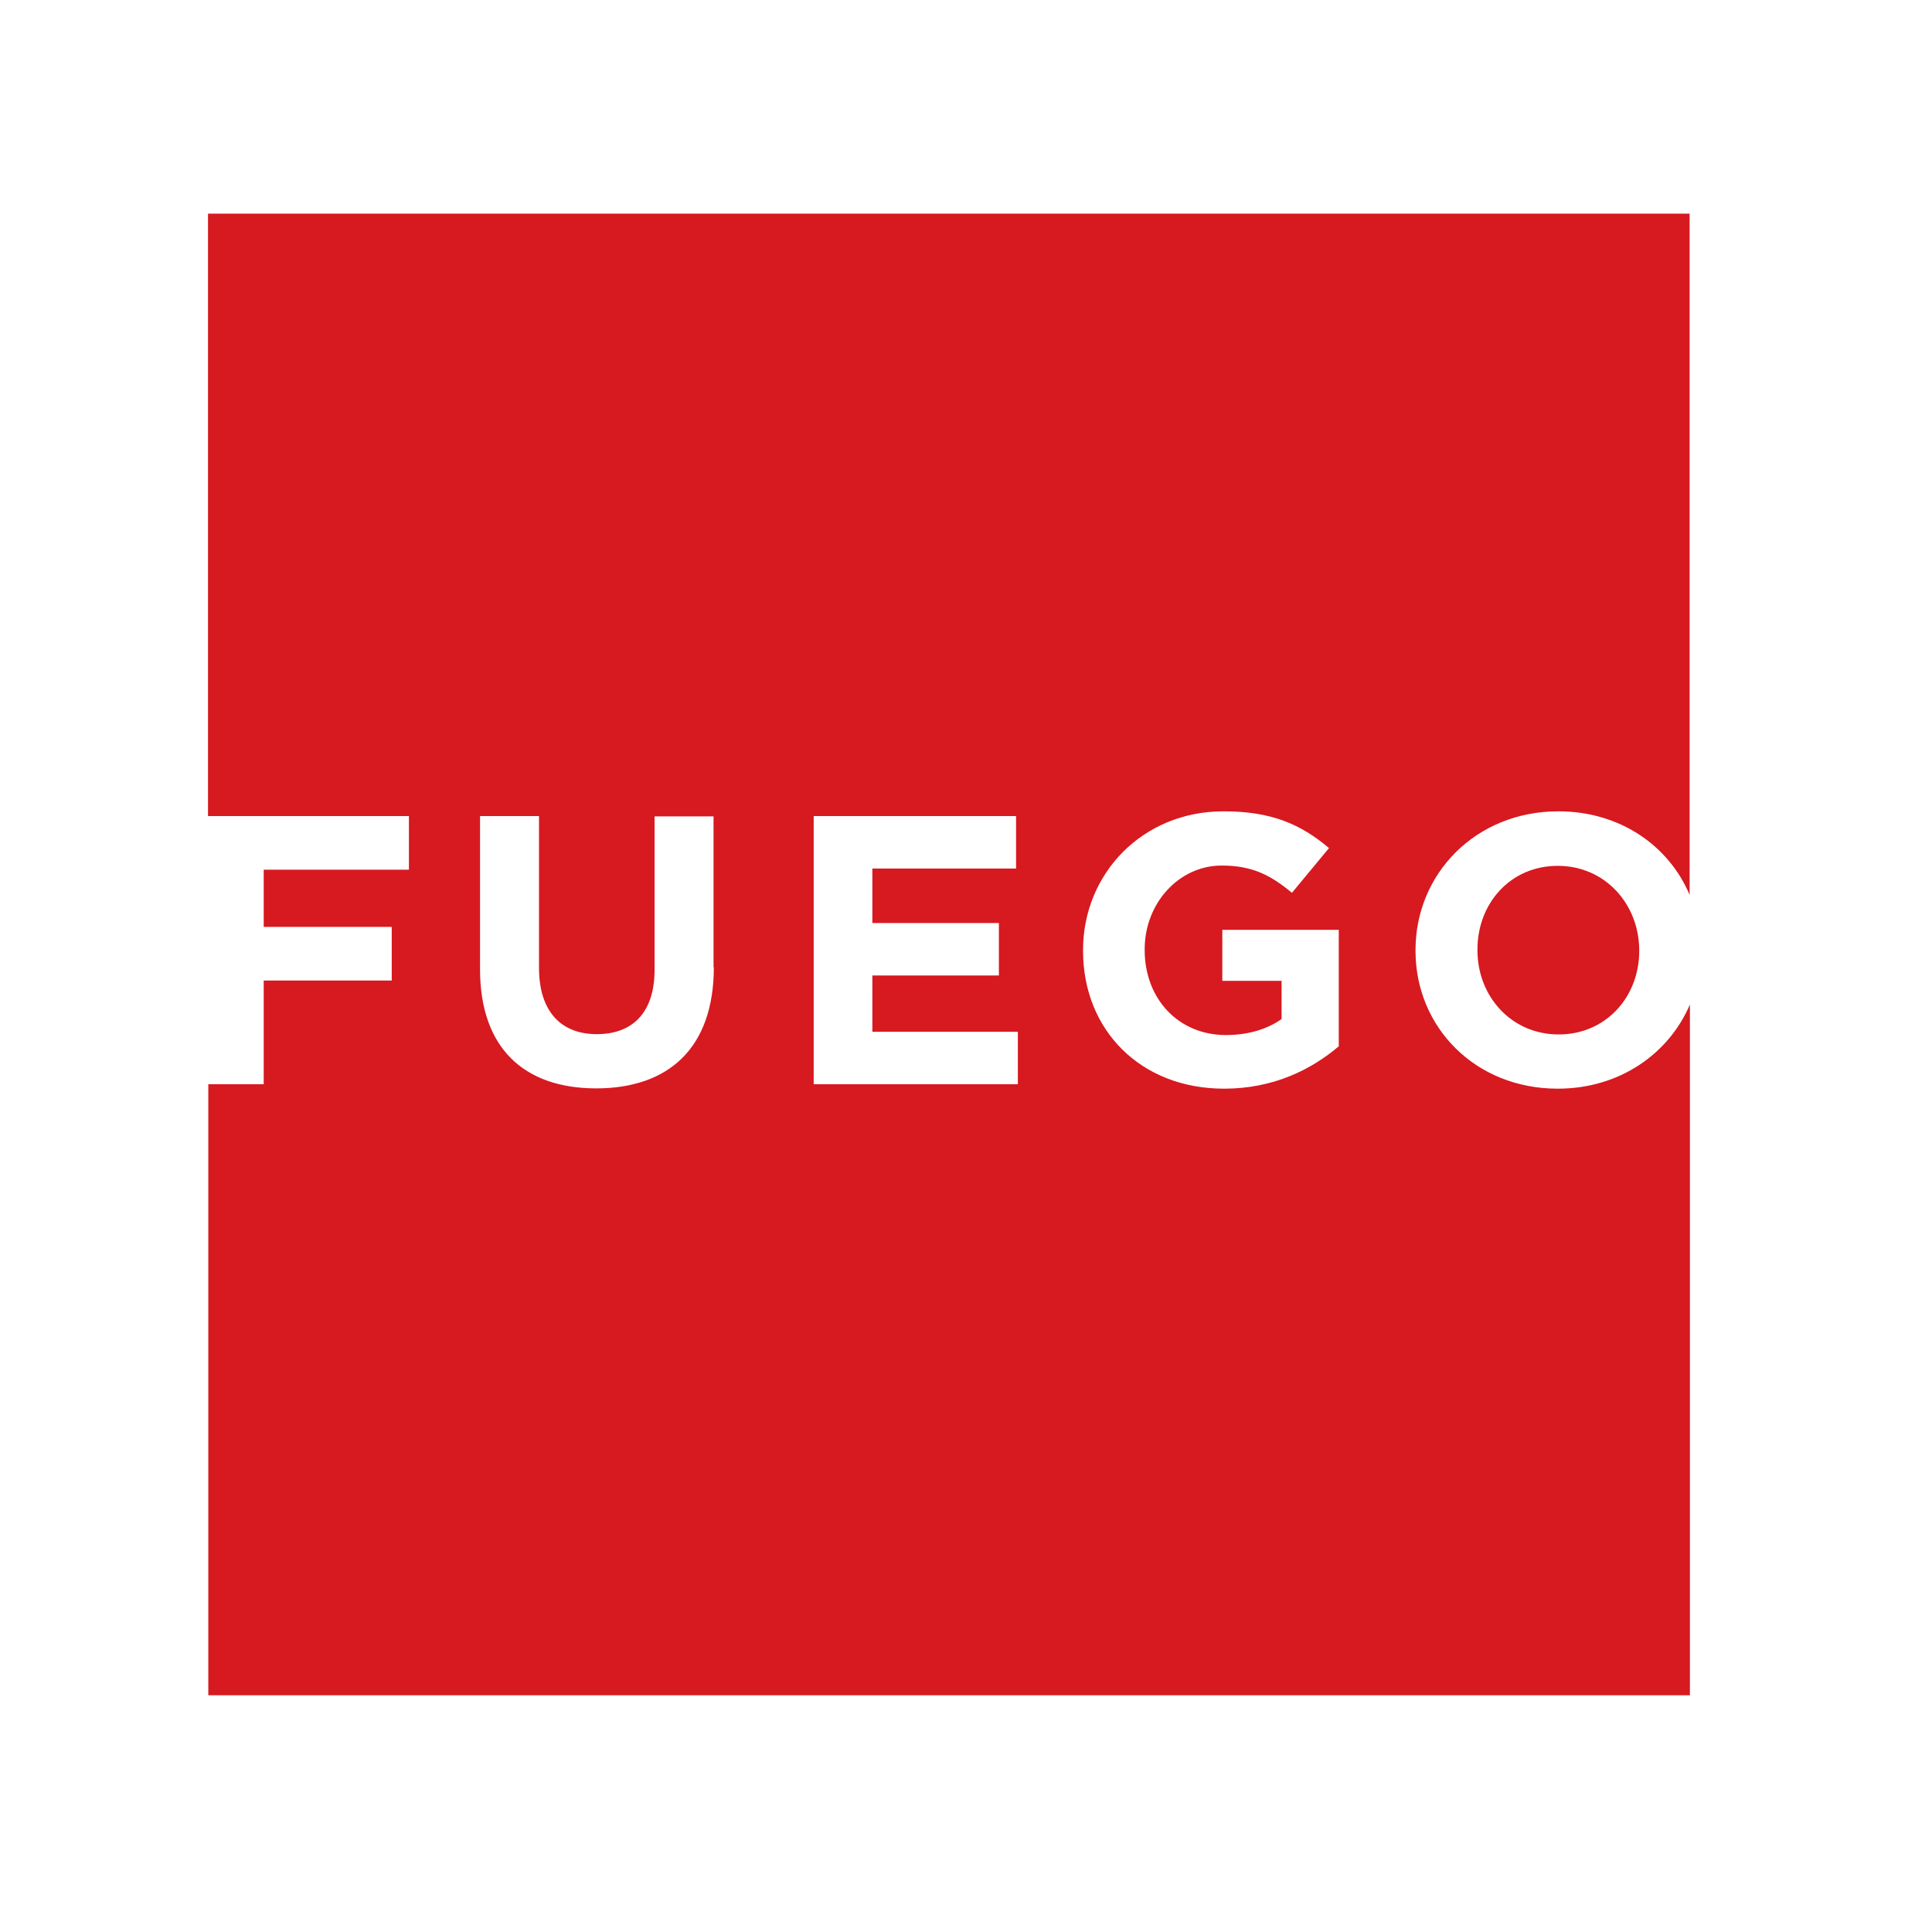 <?xml version="1.0" encoding="utf-8"?>
<!-- Generator: Adobe Illustrator 19.2.1, SVG Export Plug-In . SVG Version: 6.00 Build 0)  -->
<svg version="1.1" id="layer" xmlns="http://www.w3.org/2000/svg" xmlns:xlink="http://www.w3.org/1999/xlink" x="0px" y="0px"
	 viewBox="0 0 652 652" style="enable-background:new 0 0 652 652;" xml:space="preserve">
<style type="text/css">
	.st0{fill:#D71920;}
</style>
<g>
	<path class="st0" d="M525.7,292.2c-16,0-27.1,12.7-27.1,28.2v0.3c0,15.5,11.4,28.4,27.4,28.4c16,0,27.2-12.7,27.2-28.2v-0.3
		C553.1,305.1,541.7,292.2,525.7,292.2 M525.7,367.4c-27.9,0-48-20.8-48-46.5v-0.3c0-25.7,20.3-46.8,48.2-46.8
		c20.8,0,37.3,11.6,44.3,28.2V72.1h-500v203.3H138v18.1H89v19.3h43.2v18.1H89v35H70.3v206.2h500V339
		C563.2,355.6,546.6,367.4,525.7,367.4 M240.9,326.4c0,27.4-15.4,40.9-39.7,40.9c-24.3,0-39.2-13.6-39.2-40.2v-51.7h19.9v51.2
		c0,14.7,7.4,22.4,19.5,22.4c12.2,0,19.5-7.4,19.5-21.7v-51.8h19.9V326.4z M343.5,365.9h-68.9v-90.5h68.3v17.7h-48.5v18.4h42.7v17.7
		h-42.7v19h49.1V365.9z M451.8,353.1c-9.3,7.9-22.1,14.3-38.7,14.3c-28.2,0-47.6-19.8-47.6-46.5v-0.3c0-25.7,20-46.8,47.4-46.8
		c16.3,0,26.1,4.4,35.6,12.4L436,301.3c-7-5.8-13.2-9.2-23.7-9.2c-14.5,0-26,12.8-26,28.2v0.3c0,16.5,11.4,28.7,27.4,28.7
		c7.2,0,13.7-1.8,18.8-5.4V331h-20v-17.2h39.3V353.1z"/>
</g>
</svg>
